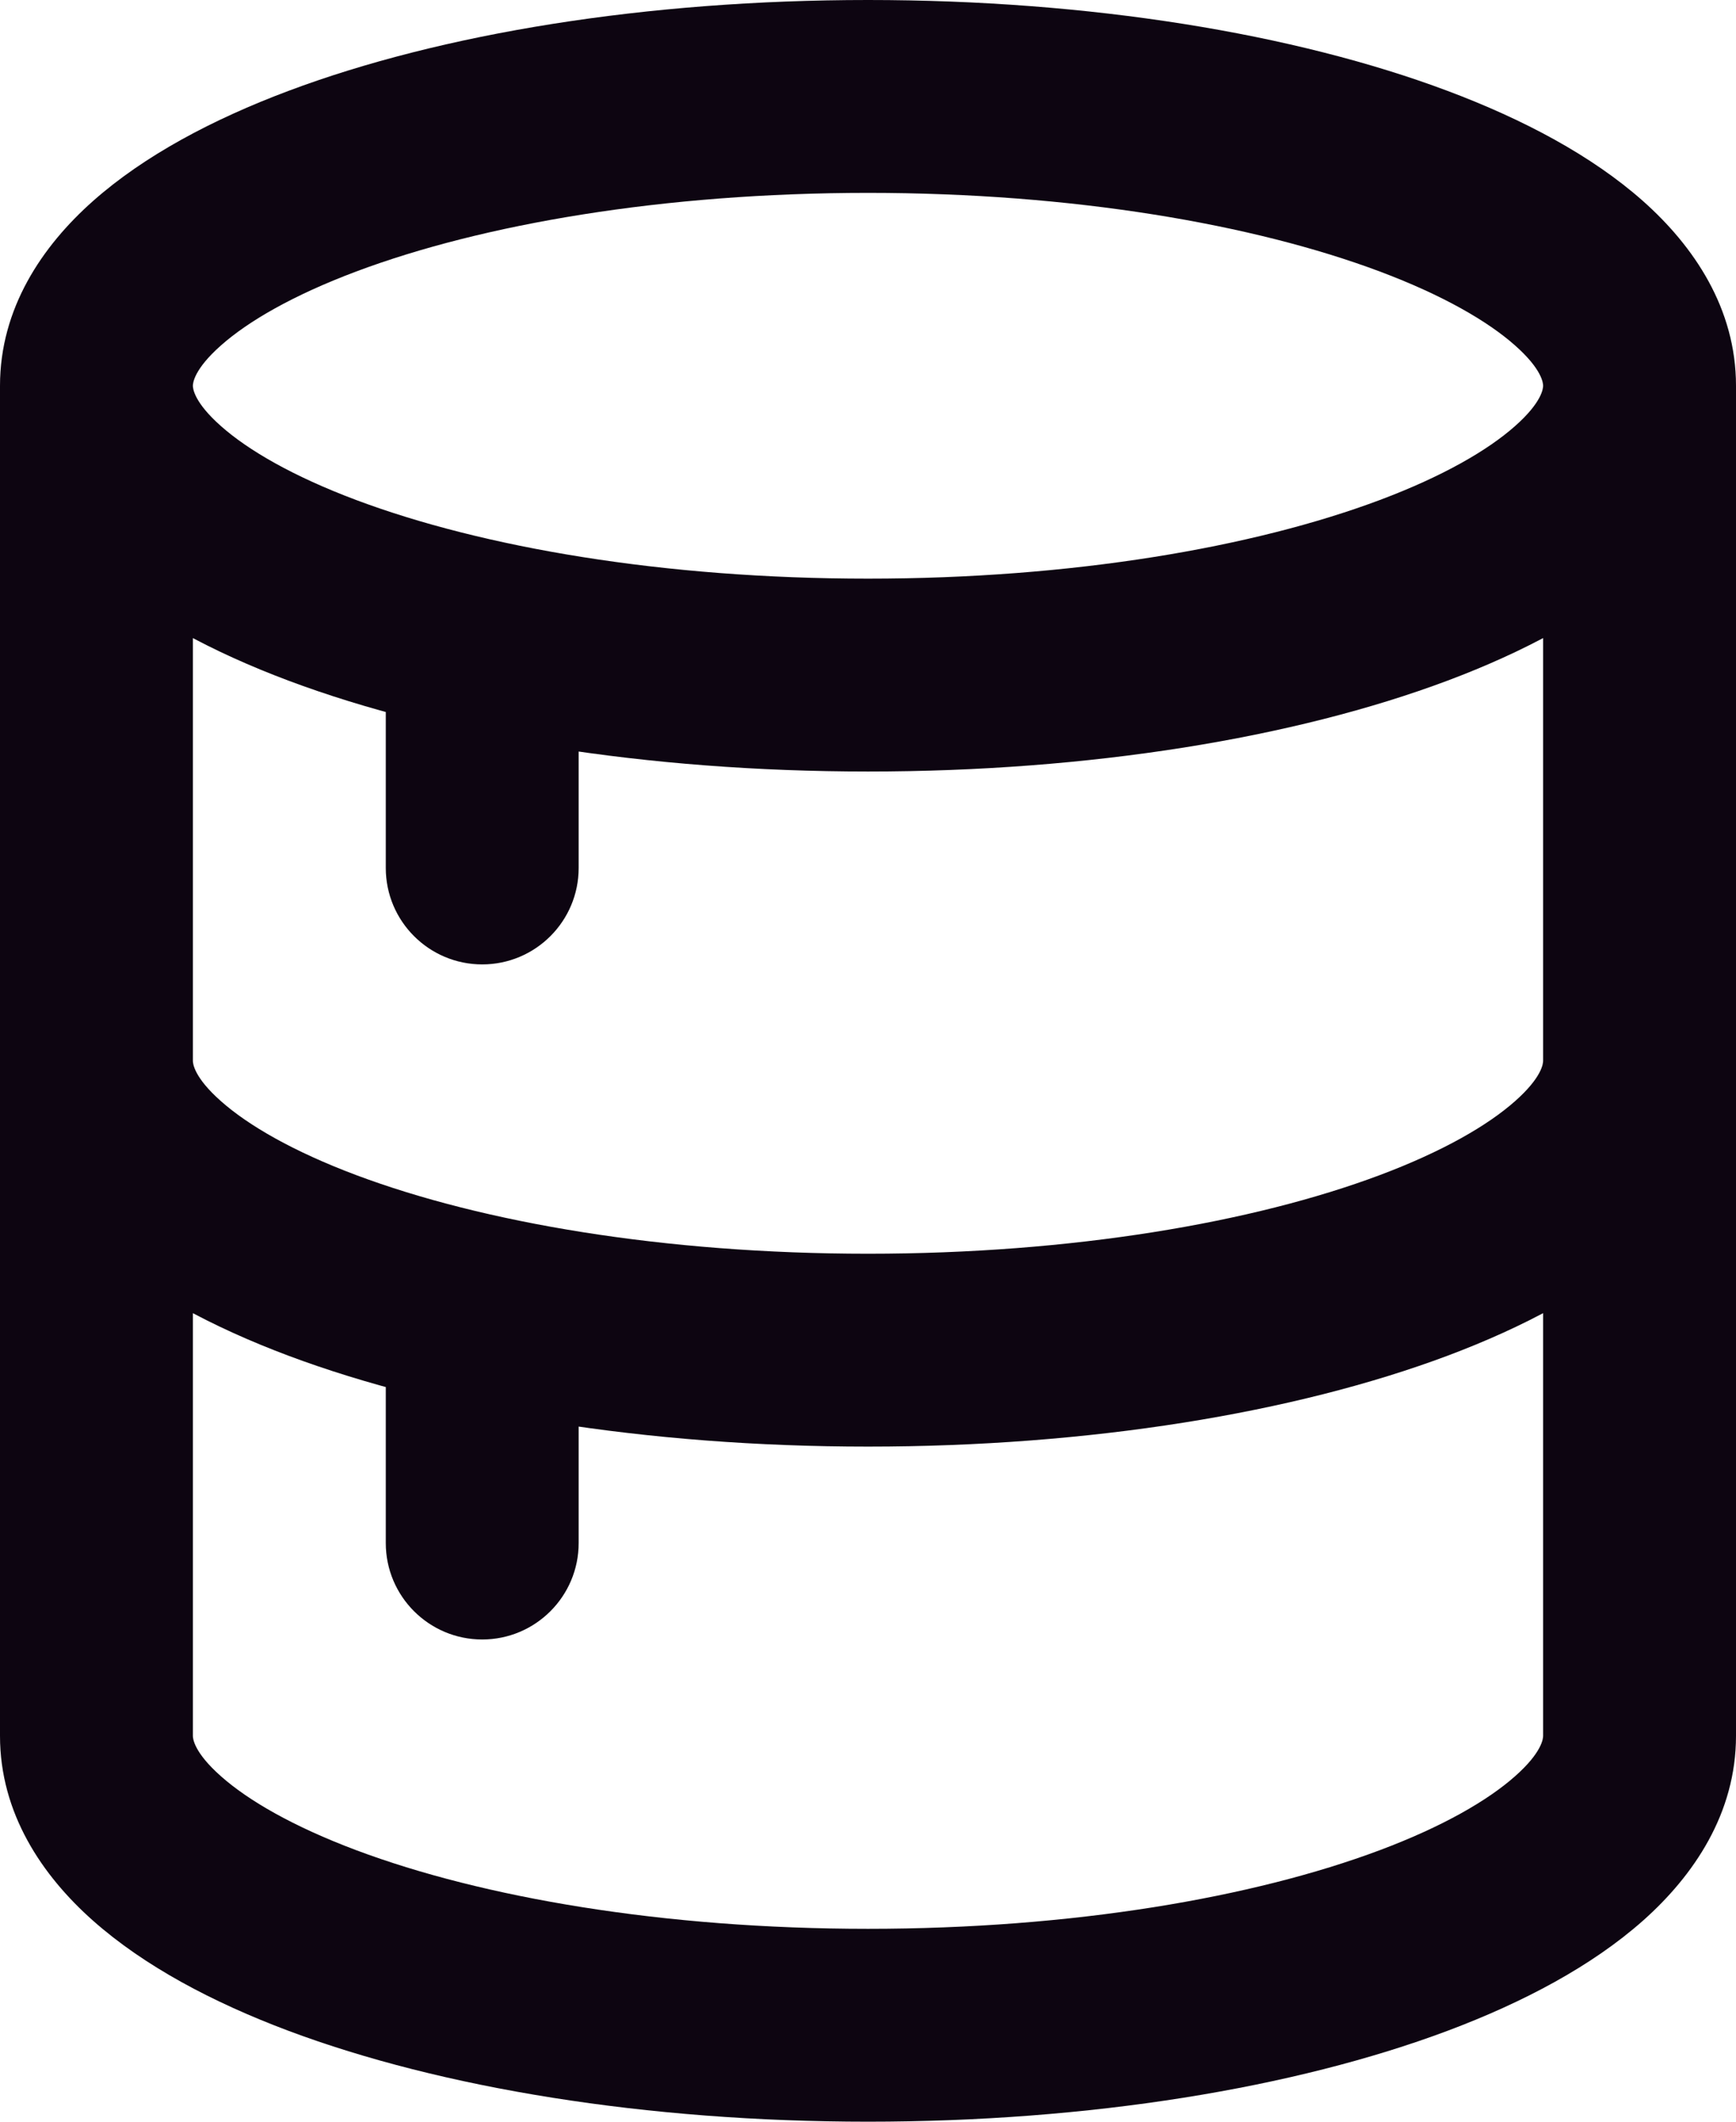 <svg width="18" height="22" viewBox="0 0 18 22" fill="none" xmlns="http://www.w3.org/2000/svg">
<path d="M6 7C6 6.448 5.552 6 5 6C4.448 6 4 6.448 4 7H5H6ZM4 9C4 9.552 4.448 10 5 10C5.552 10 6 9.552 6 9H5H4ZM6 14C6 13.448 5.552 13 5 13C4.448 13 4 13.448 4 14H5H6ZM4 16C4 16.552 4.448 17 5 17C5.552 17 6 16.552 6 16H5H4ZM17 4H16C16 4.026 15.99 4.17 15.708 4.419C15.427 4.668 14.964 4.938 14.306 5.185C12.997 5.676 11.121 6 9 6V7V8C11.297 8 13.422 7.653 15.008 7.058C15.797 6.762 16.506 6.385 17.035 5.916C17.562 5.448 18 4.803 18 4H17ZM9 7V6C6.879 6 5.003 5.676 3.694 5.185C3.036 4.938 2.573 4.668 2.292 4.419C2.01 4.17 2 4.026 2 4H1H0C0 4.803 0.437 5.448 0.965 5.916C1.494 6.385 2.203 6.762 2.992 7.058C4.578 7.653 6.703 8 9 8V7ZM1 4H2C2 3.974 2.01 3.83 2.292 3.581C2.573 3.332 3.036 3.062 3.694 2.815C5.003 2.324 6.879 2 9 2V1V0C6.703 0 4.578 0.347 2.992 0.942C2.203 1.238 1.494 1.615 0.965 2.084C0.437 2.552 0 3.197 0 4H1ZM9 1V2C11.121 2 12.997 2.324 14.306 2.815C14.964 3.062 15.427 3.332 15.708 3.581C15.99 3.83 16 3.974 16 4H17H18C18 3.197 17.562 2.552 17.035 2.084C16.506 1.615 15.797 1.238 15.008 0.942C13.422 0.347 11.297 0 9 0V1ZM17 11H16C16 11.026 15.99 11.17 15.708 11.419C15.427 11.668 14.964 11.938 14.306 12.185C12.997 12.676 11.121 13 9 13V14V15C11.297 15 13.422 14.652 15.008 14.058C15.797 13.762 16.506 13.385 17.035 12.916C17.562 12.448 18 11.803 18 11H17ZM9 14V13C6.879 13 5.003 12.676 3.694 12.185C3.036 11.938 2.573 11.668 2.292 11.419C2.01 11.17 2 11.026 2 11H1H0C0 11.803 0.437 12.448 0.965 12.916C1.494 13.385 2.203 13.762 2.992 14.058C4.578 14.652 6.703 15 9 15V14ZM17 4H16V18H17H18V4H17ZM17 18H16C16 18.026 15.99 18.17 15.708 18.419C15.427 18.668 14.964 18.938 14.306 19.185C12.997 19.676 11.121 20 9 20V21V22C11.297 22 13.422 21.652 15.008 21.058C15.797 20.762 16.506 20.385 17.035 19.916C17.562 19.448 18 18.803 18 18H17ZM9 21V20C6.879 20 5.003 19.676 3.694 19.185C3.036 18.938 2.573 18.668 2.292 18.419C2.01 18.17 2 18.026 2 18H1H0C0 18.803 0.437 19.448 0.965 19.916C1.494 20.385 2.203 20.762 2.992 21.058C4.578 21.652 6.703 22 9 22V21ZM1 18H2V4H1H0V18H1ZM5 7H4V9H5H6V7H5ZM5 14H4V16H5H6V14H5Z" fill="#0D0511"/>
</svg>
